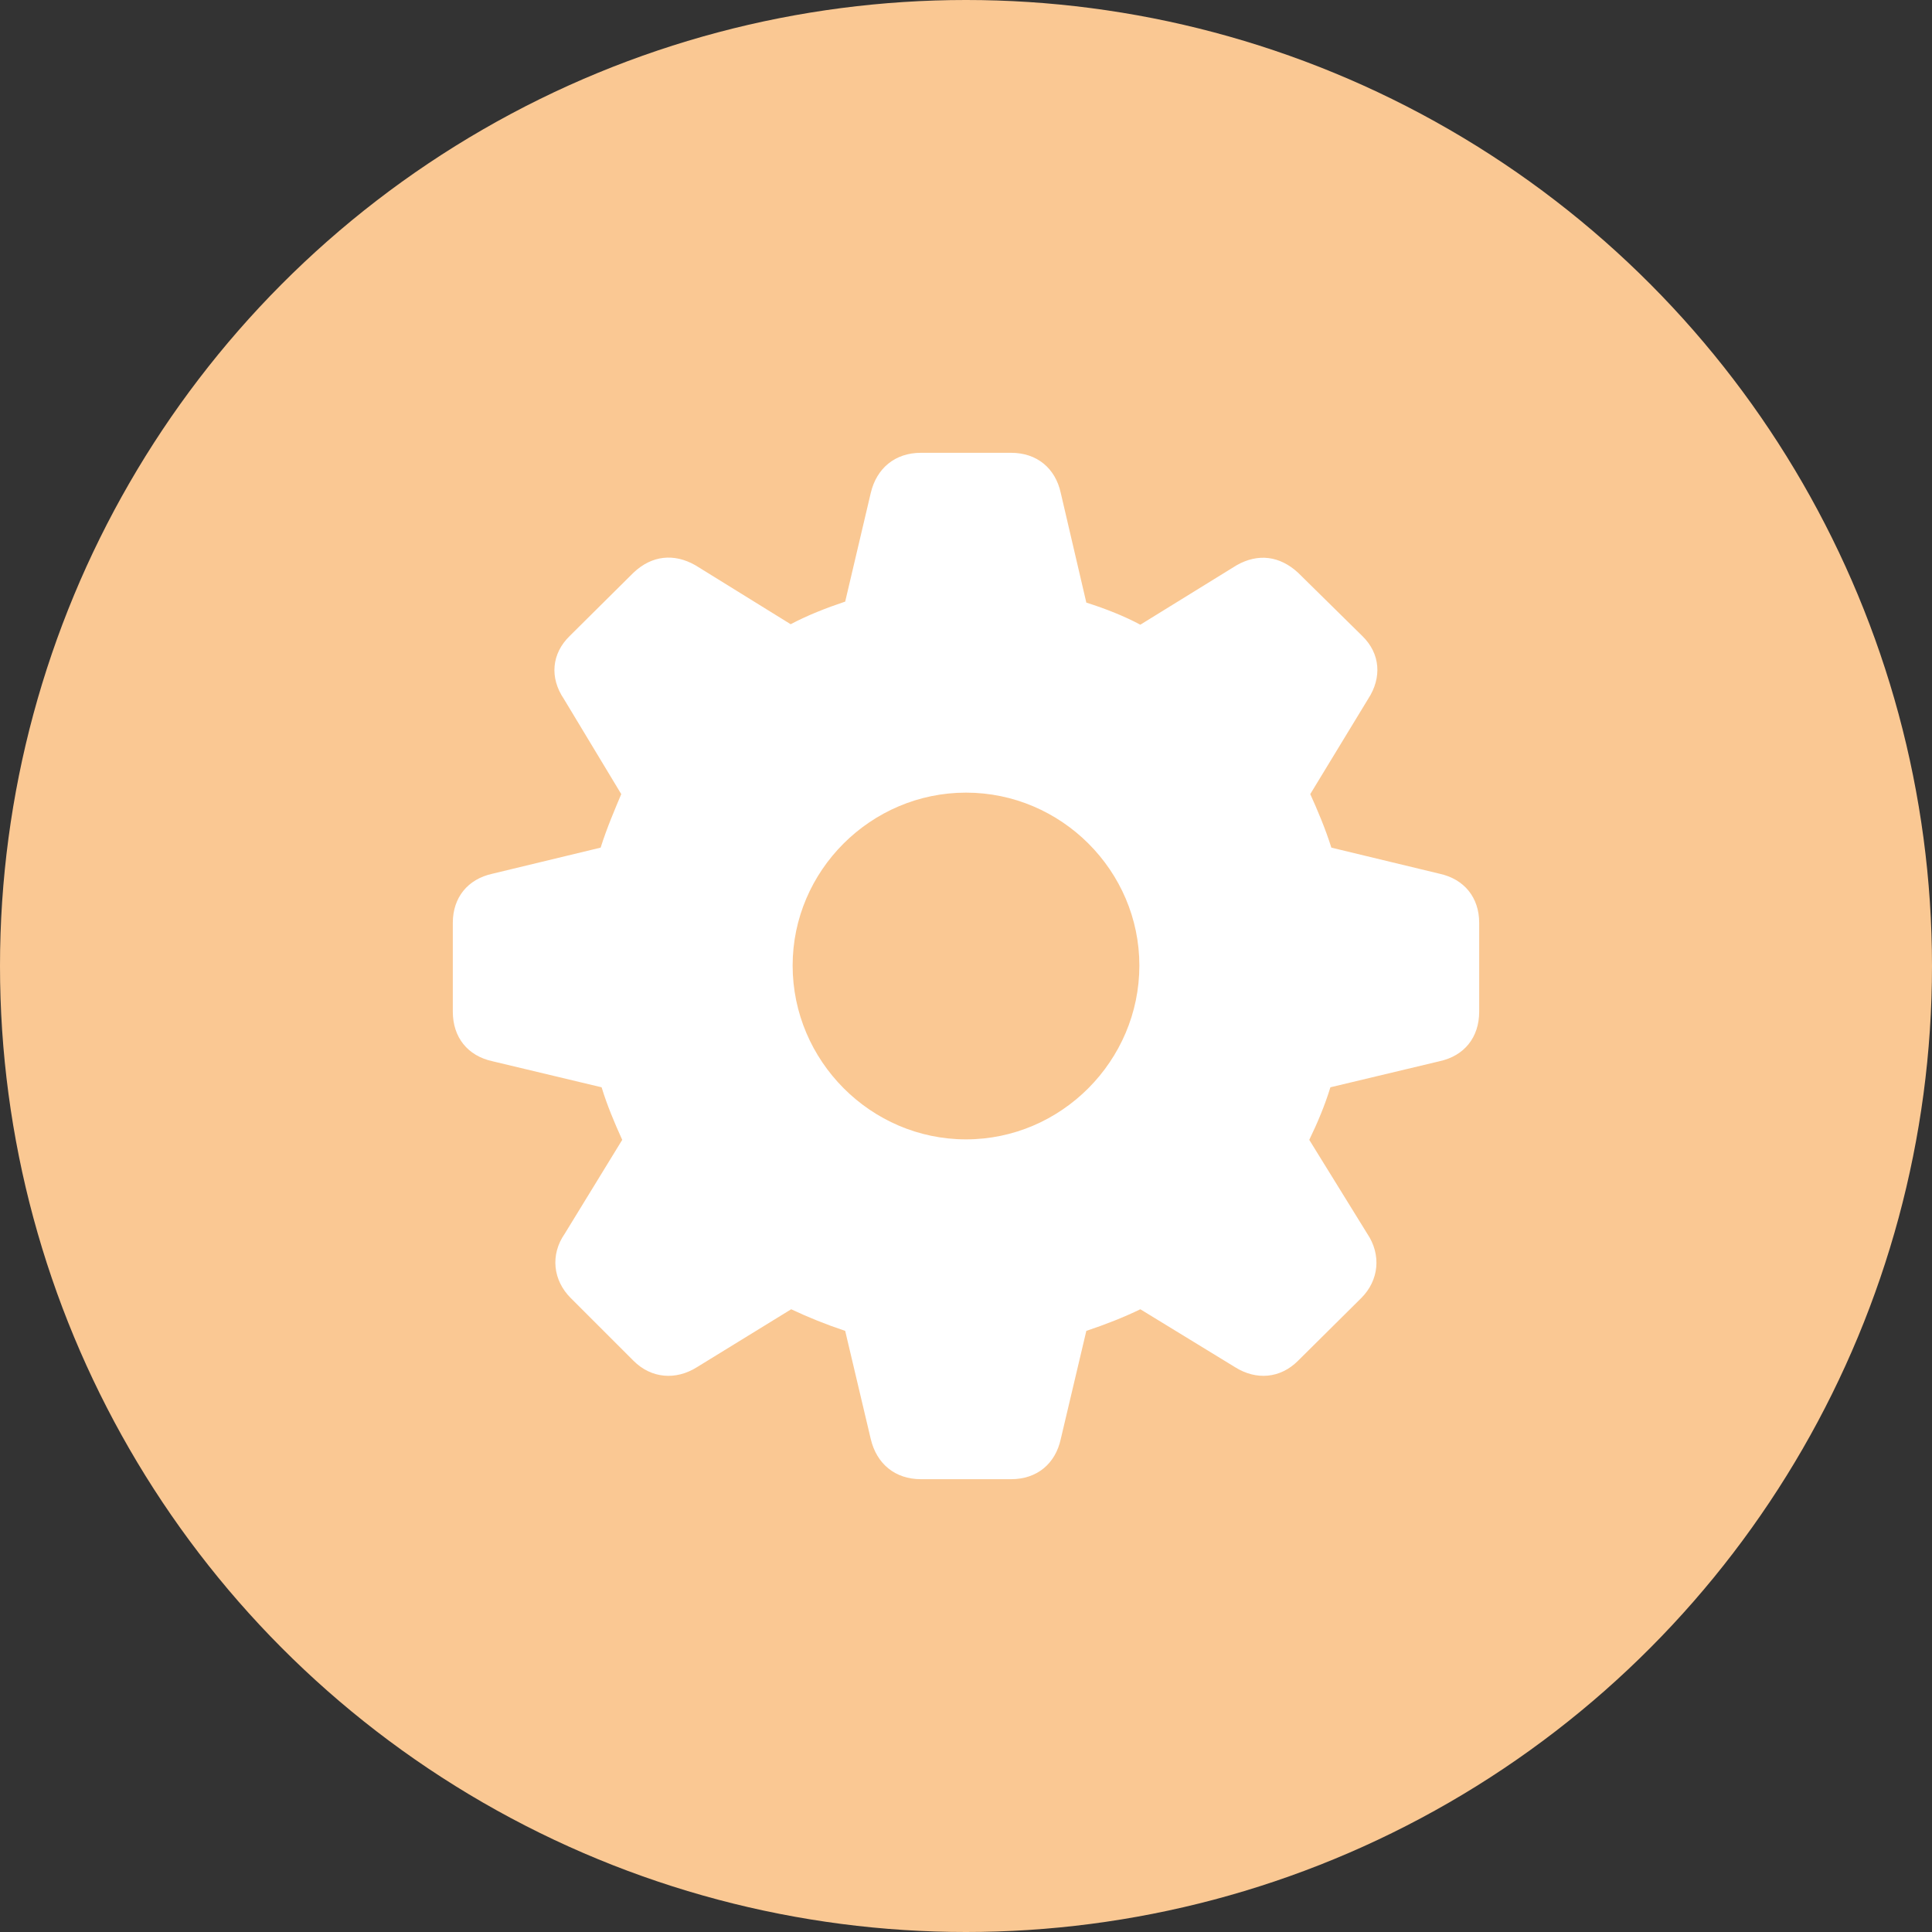 <?xml version="1.0" encoding="UTF-8"?>
<svg width="64px" height="64px" viewBox="0 0 64 64" version="1.1" xmlns="http://www.w3.org/2000/svg" xmlns:xlink="http://www.w3.org/1999/xlink">
    <rect x="0" y="0" width="64" height="64" fill="#333333" stroke="none"/>
    <title>subtopic-icon/app&amp;systemservices/general</title>
    <g id="subtopic-icon/app&amp;systemservices/general" stroke="none" stroke-width="1" fill="none" fill-rule="evenodd">
        <circle id="Oval" fill="#FAC893" cx="32" cy="32" r="32"></circle>
        <g id="􀣌" transform="translate(15, 15)" fill="#FFFFFF" fill-rule="nonzero">
            <path d="M15.503,34 L18.497,34 C19.343,34 19.961,33.496 20.14,32.666 L20.986,29.087 C21.62,28.876 22.238,28.632 22.775,28.371 L25.915,30.291 C26.614,30.73 27.411,30.665 27.997,30.079 L30.096,27.997 C30.681,27.411 30.763,26.566 30.291,25.866 L28.371,22.759 C28.648,22.189 28.892,21.604 29.071,21.018 L32.682,20.156 C33.512,19.977 34,19.359 34,18.513 L34,15.568 C34,14.739 33.512,14.121 32.682,13.942 L29.103,13.079 C28.892,12.412 28.632,11.811 28.404,11.306 L30.323,8.15 C30.779,7.451 30.73,6.654 30.128,6.068 L27.997,3.969 C27.395,3.416 26.679,3.319 25.964,3.725 L22.775,5.694 C22.255,5.417 21.653,5.173 20.986,4.962 L20.14,1.334 C19.961,0.504 19.343,0 18.497,0 L15.503,0 C14.657,0 14.039,0.504 13.844,1.334 L12.998,4.929 C12.364,5.141 11.745,5.385 11.192,5.678 L8.036,3.725 C7.321,3.319 6.589,3.4 5.987,3.969 L3.872,6.068 C3.27,6.654 3.205,7.451 3.677,8.15 L5.58,11.306 C5.368,11.811 5.108,12.412 4.897,13.079 L1.318,13.942 C0.488,14.121 0,14.739 0,15.568 L0,18.513 C0,19.359 0.488,19.977 1.318,20.156 L4.929,21.018 C5.108,21.604 5.352,22.189 5.612,22.759 L3.709,25.866 C3.221,26.566 3.319,27.411 3.904,27.997 L5.987,30.079 C6.572,30.665 7.386,30.73 8.085,30.291 L11.209,28.371 C11.762,28.632 12.364,28.876 12.998,29.087 L13.844,32.666 C14.039,33.496 14.657,34 15.503,34 Z M17,22.743 C13.844,22.743 11.257,20.14 11.257,16.984 C11.257,13.844 13.844,11.257 17,11.257 C20.156,11.257 22.743,13.844 22.743,16.984 C22.743,20.14 20.156,22.743 17,22.743 Z" id="Shape"></path>
        </g>
    </g>
</svg>